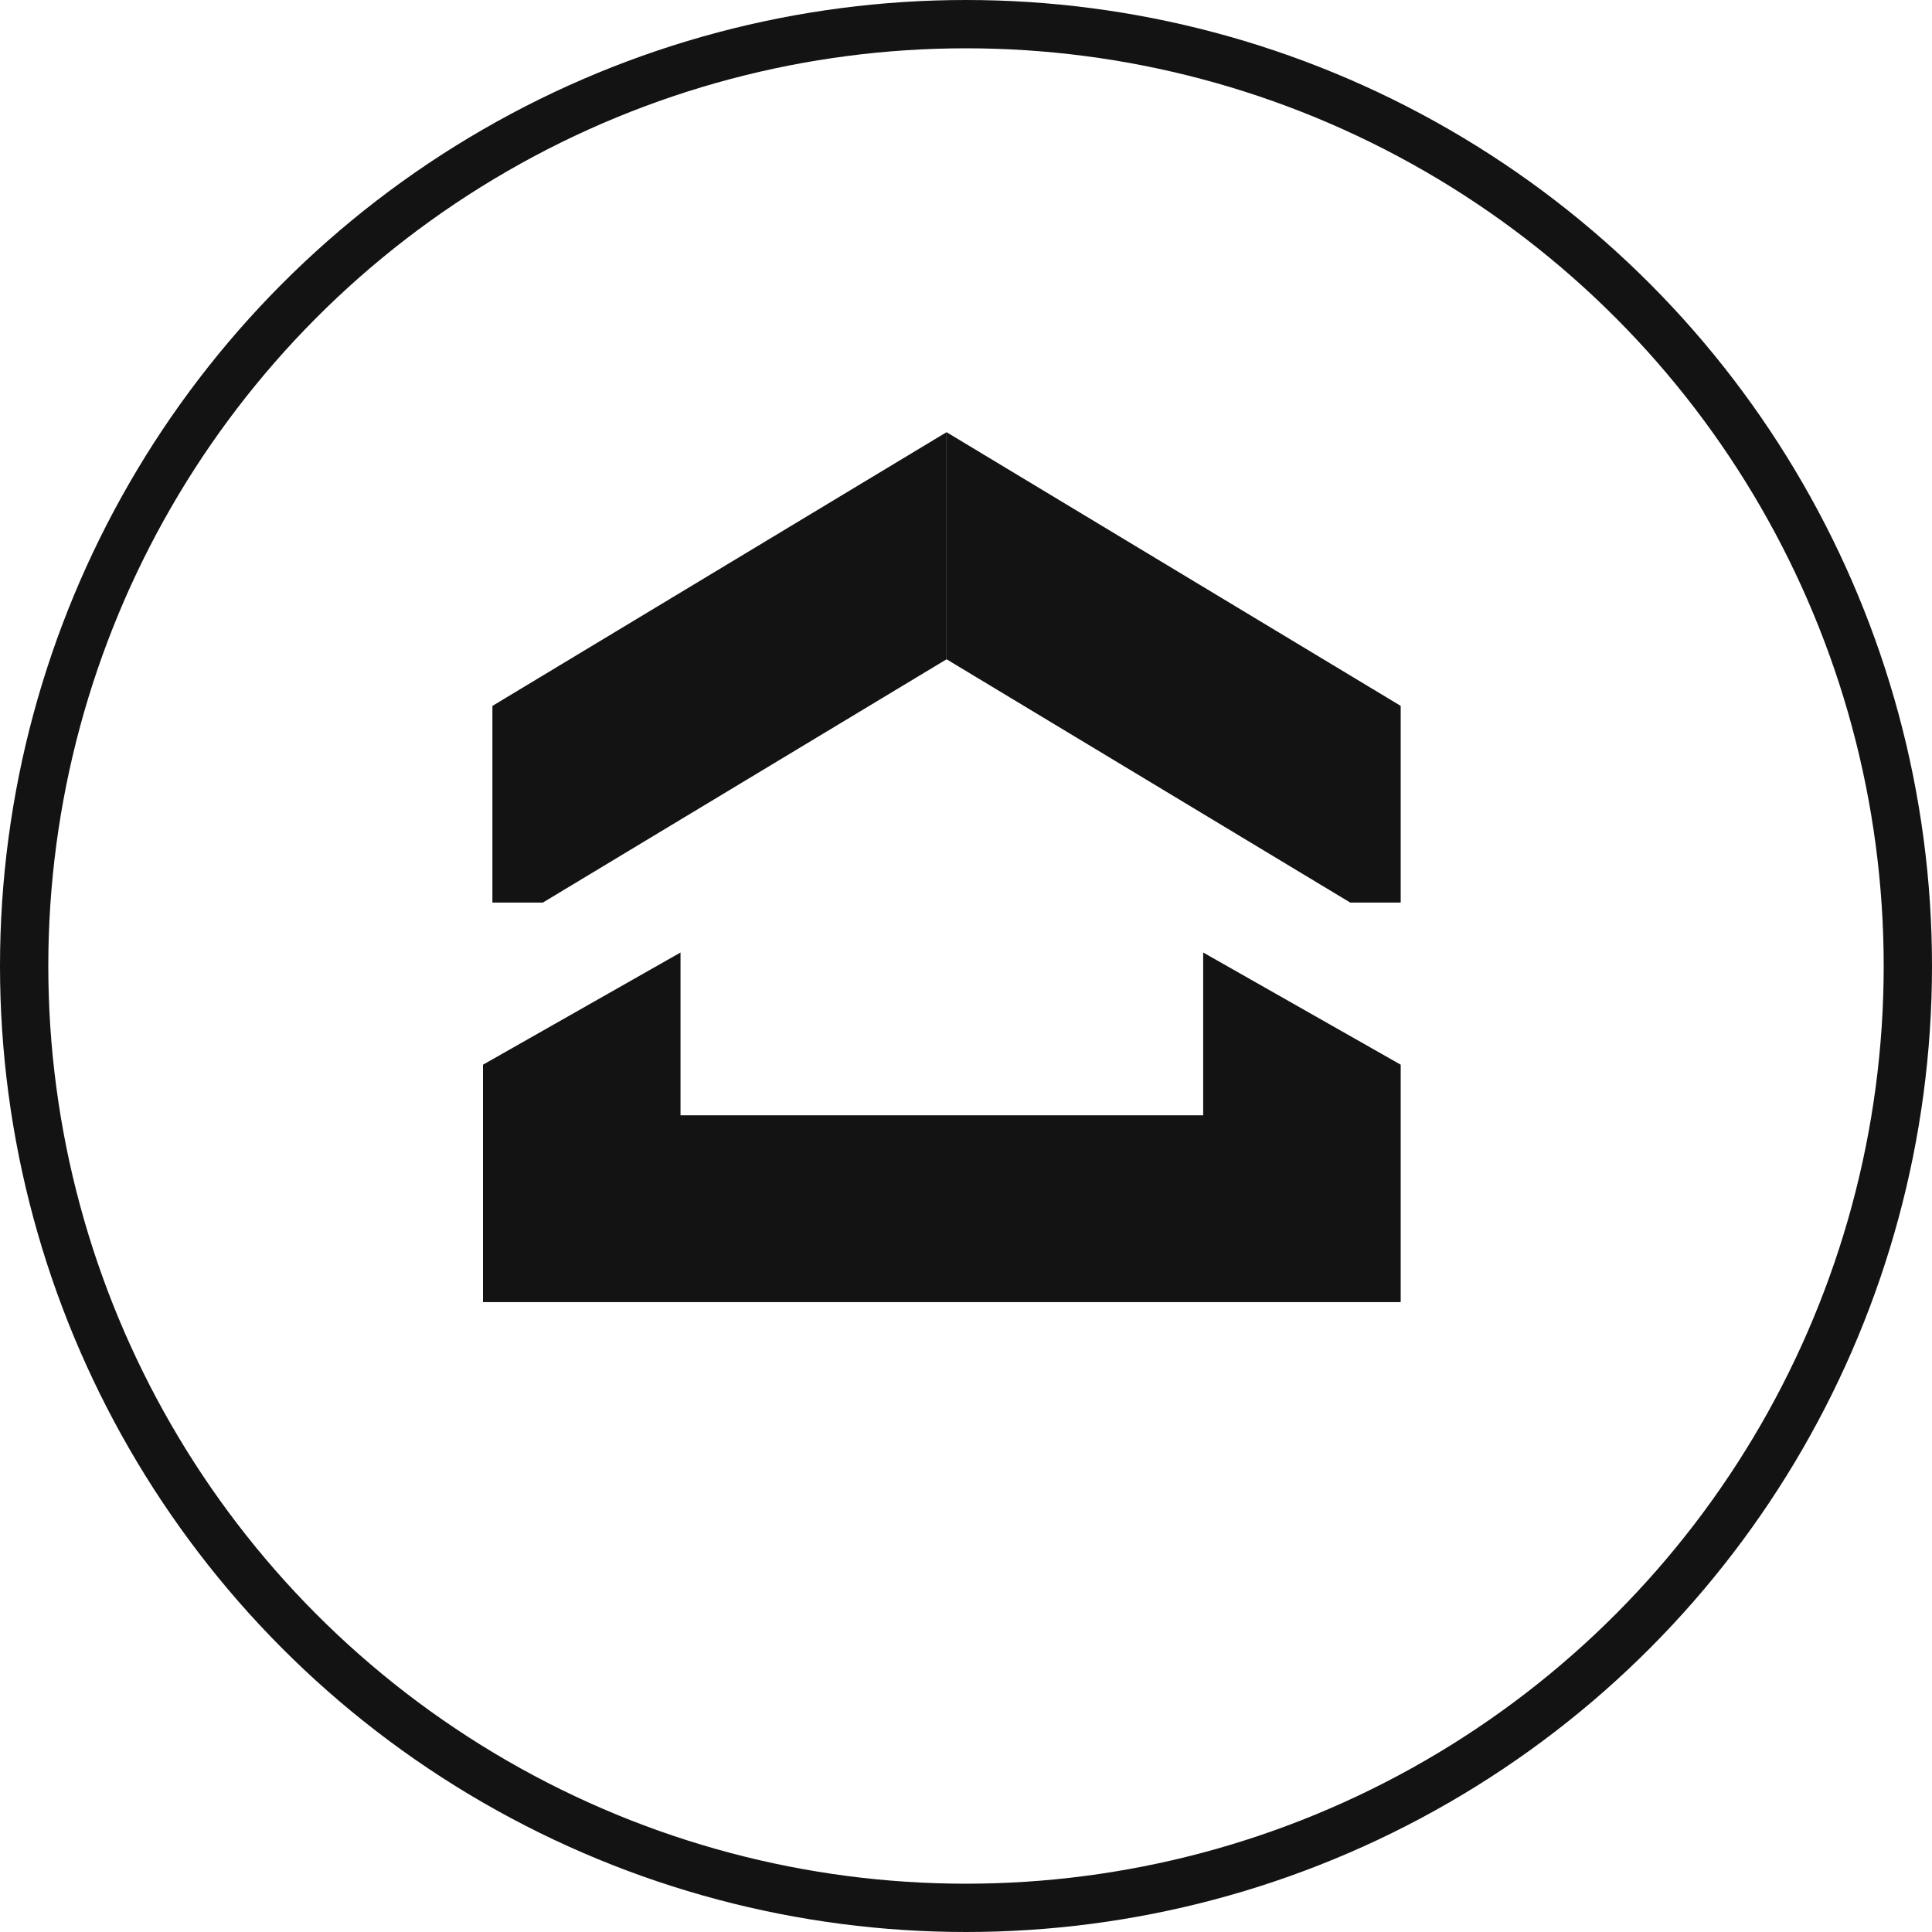 <?xml version="1.0" encoding="UTF-8"?> <svg xmlns="http://www.w3.org/2000/svg" width="60" height="60" viewBox="0 0 60 60" fill="none"> <circle cx="30" cy="30" r="29.25" stroke="#131314" stroke-width="1.5"></circle> <path fill-rule="evenodd" clip-rule="evenodd" d="M43.5 40.439H15V33.065L21.134 29.581V34.636H37.366V29.581L43.5 33.065V40.439Z" fill="#131314"></path> <path fill-rule="evenodd" clip-rule="evenodd" d="M43.5 21.922V28.03H41.933L29.396 20.474V13.422L43.5 21.922Z" fill="#131314"></path> <path fill-rule="evenodd" clip-rule="evenodd" d="M15.292 21.923V28.03H16.859L29.396 20.475V13.422L15.292 21.923Z" fill="#131314"></path> </svg> 